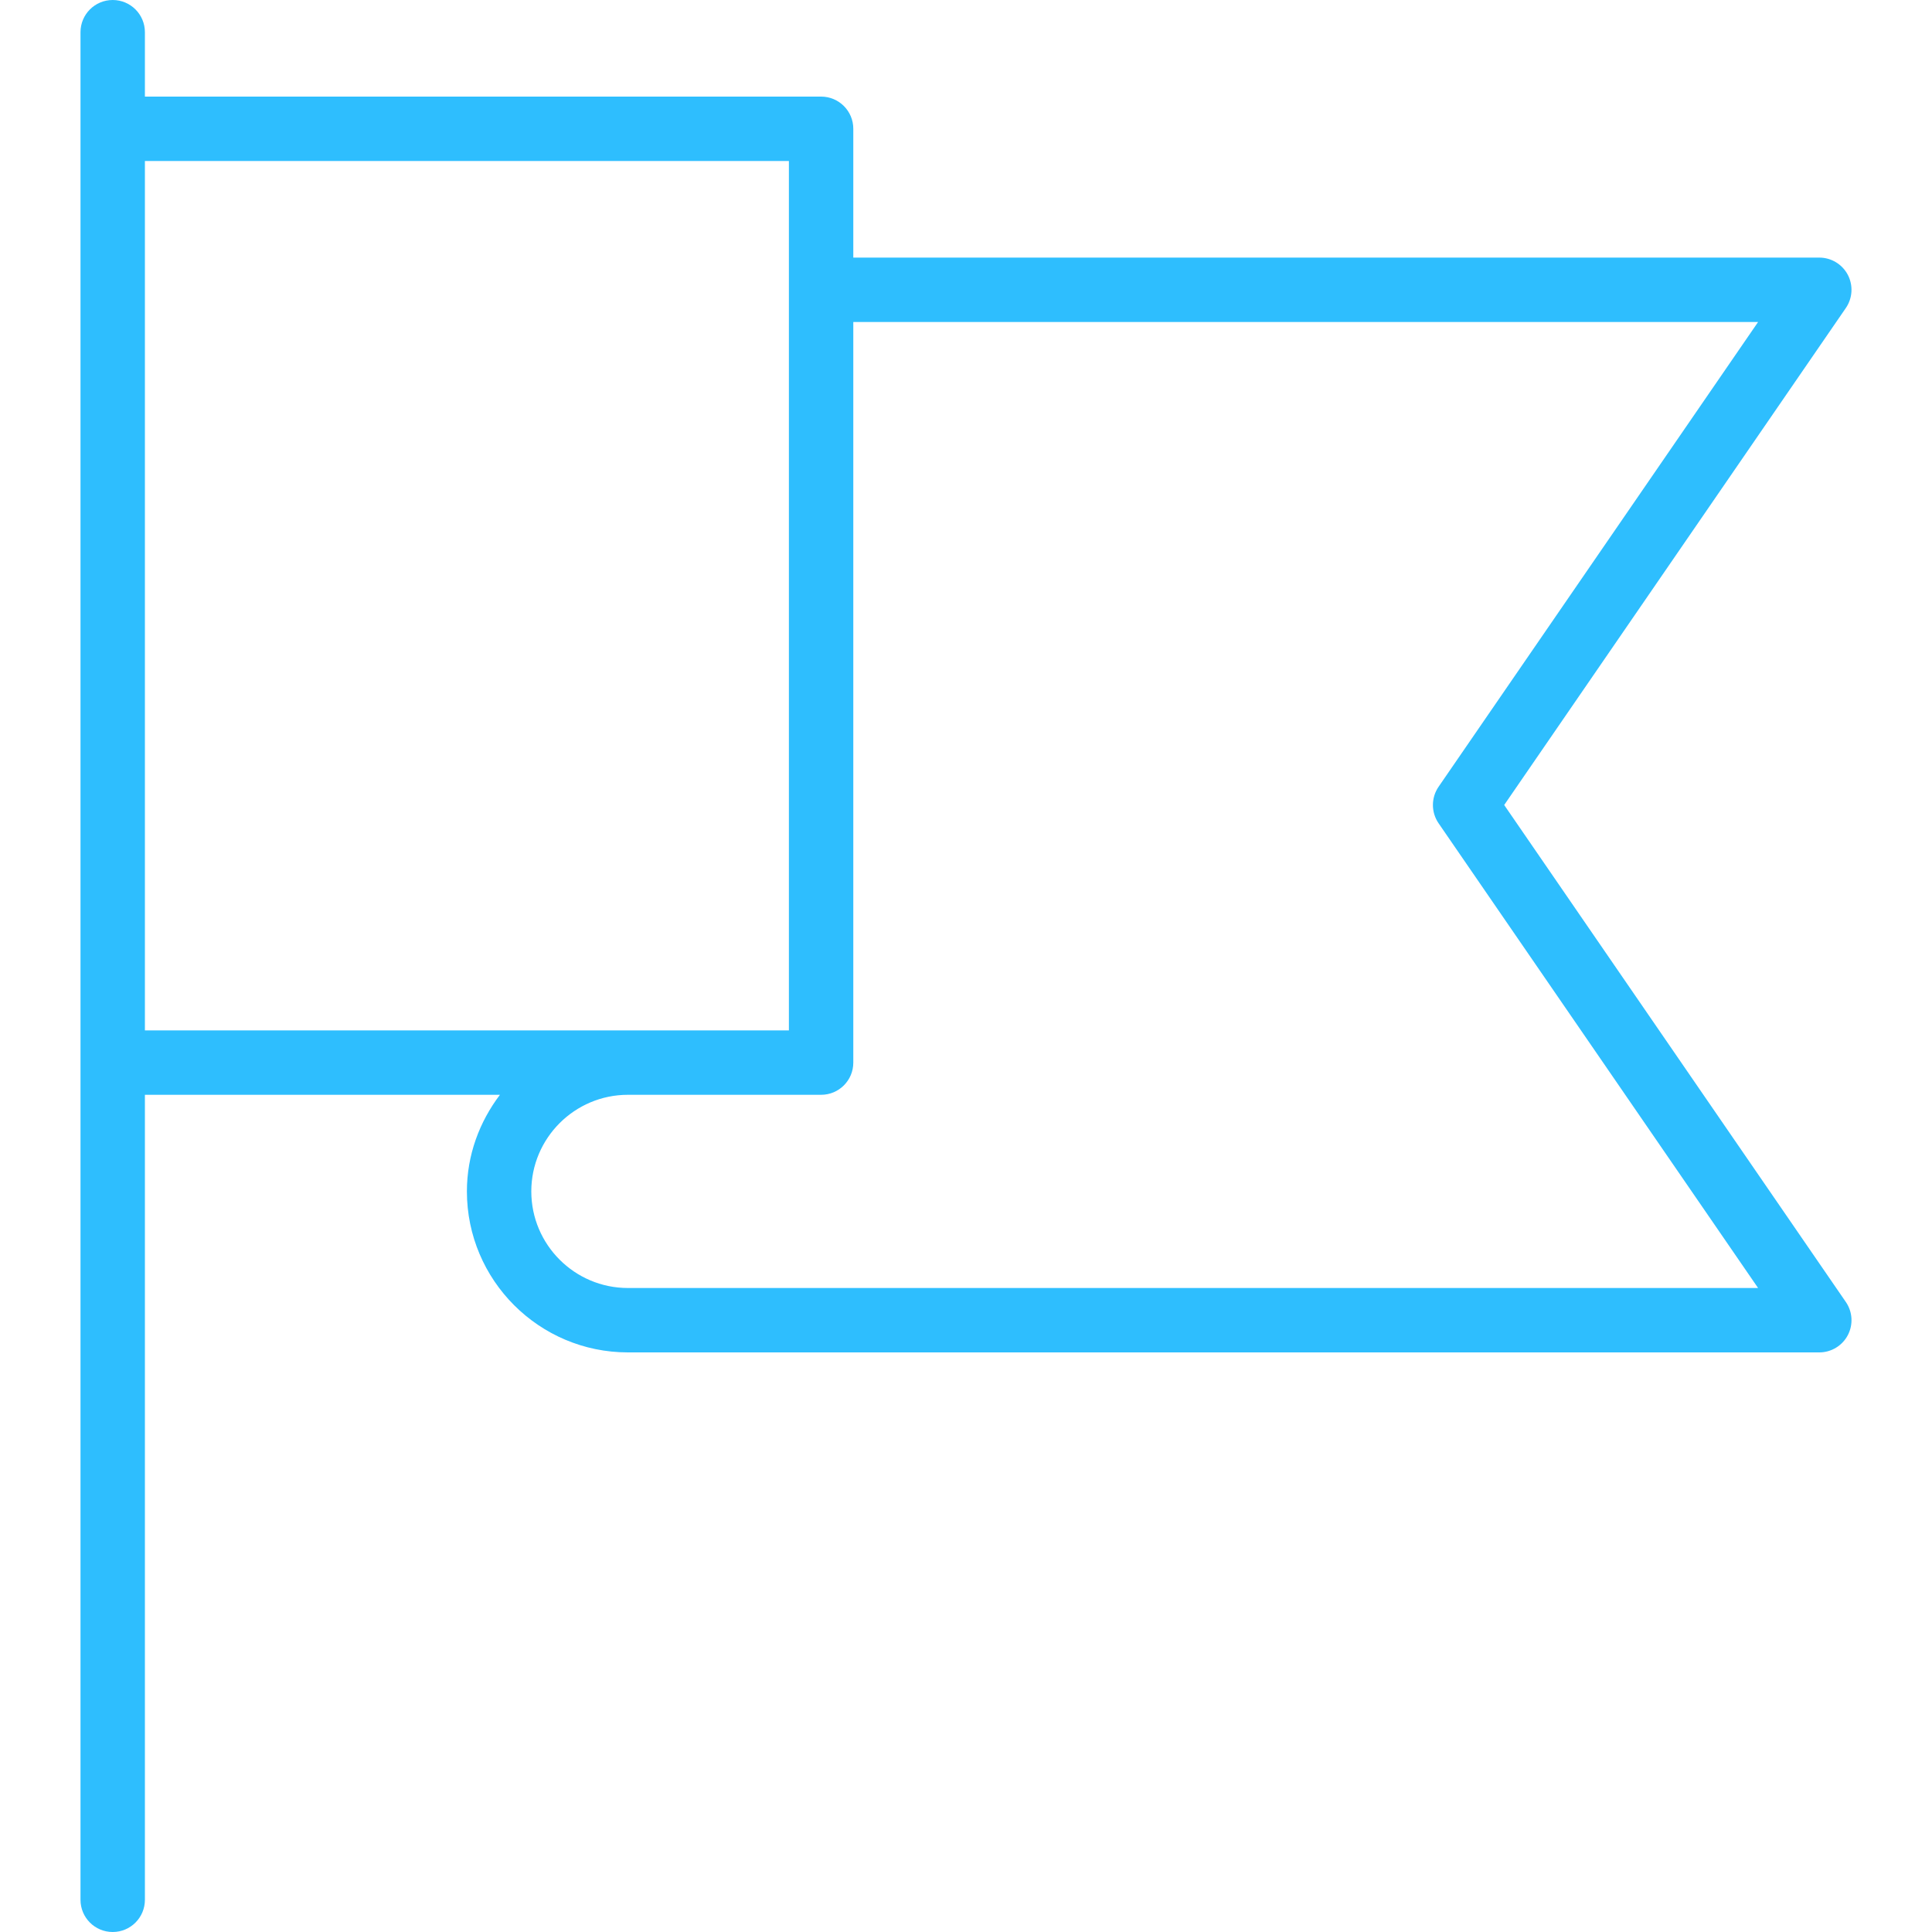 <?xml version="1.0" encoding="iso-8859-1"?>
<!-- Generator: Adobe Illustrator 19.0.0, SVG Export Plug-In . SVG Version: 6.00 Build 0)  -->
<svg xmlns="http://www.w3.org/2000/svg" xmlns:xlink="http://www.w3.org/1999/xlink" version="1.1" id="Capa_1" x="0px" y="0px" viewBox="0 0 60 60" style="enable-background:new 0 0 60 60;" xml:space="preserve" width="512px" height="512px">
<path d="M46.714,25l10.61-15.434c0.21-0.306,0.233-0.703,0.061-1.032C57.212,8.206,56.871,8,56.5,8h-30V4c0-0.553-0.447-1-1-1h-21V1  c0-0.553-0.447-1-1-1s-1,0.447-1,1v3v29v26c0,0.553,0.447,1,1,1s1-0.447,1-1V34h11.026c-0.635,0.838-1.026,1.87-1.026,3  c0,2.757,2.243,5,5,5h37c0.371,0,0.712-0.206,0.885-0.534c0.173-0.329,0.149-0.727-0.061-1.032L46.714,25z M4.5,5h20v4v23h-5h-15V5z   M19.5,40c-1.654,0-3-1.346-3-3s1.346-3,3-3h6c0.553,0,1-0.447,1-1V10h28.099l-9.923,14.434c-0.234,0.341-0.234,0.792,0,1.133  L54.599,40H19.5z" fill="#2ebefe"/>
<g>
</g>
<g>
</g>
<g>
</g>
<g>
</g>
<g>
</g>
<g>
</g>
<g>
</g>
<g>
</g>
<g>
</g>
<g>
</g>
<g>
</g>
<g>
</g>
<g>
</g>
<g>
</g>
<g>
</g>
</svg>
